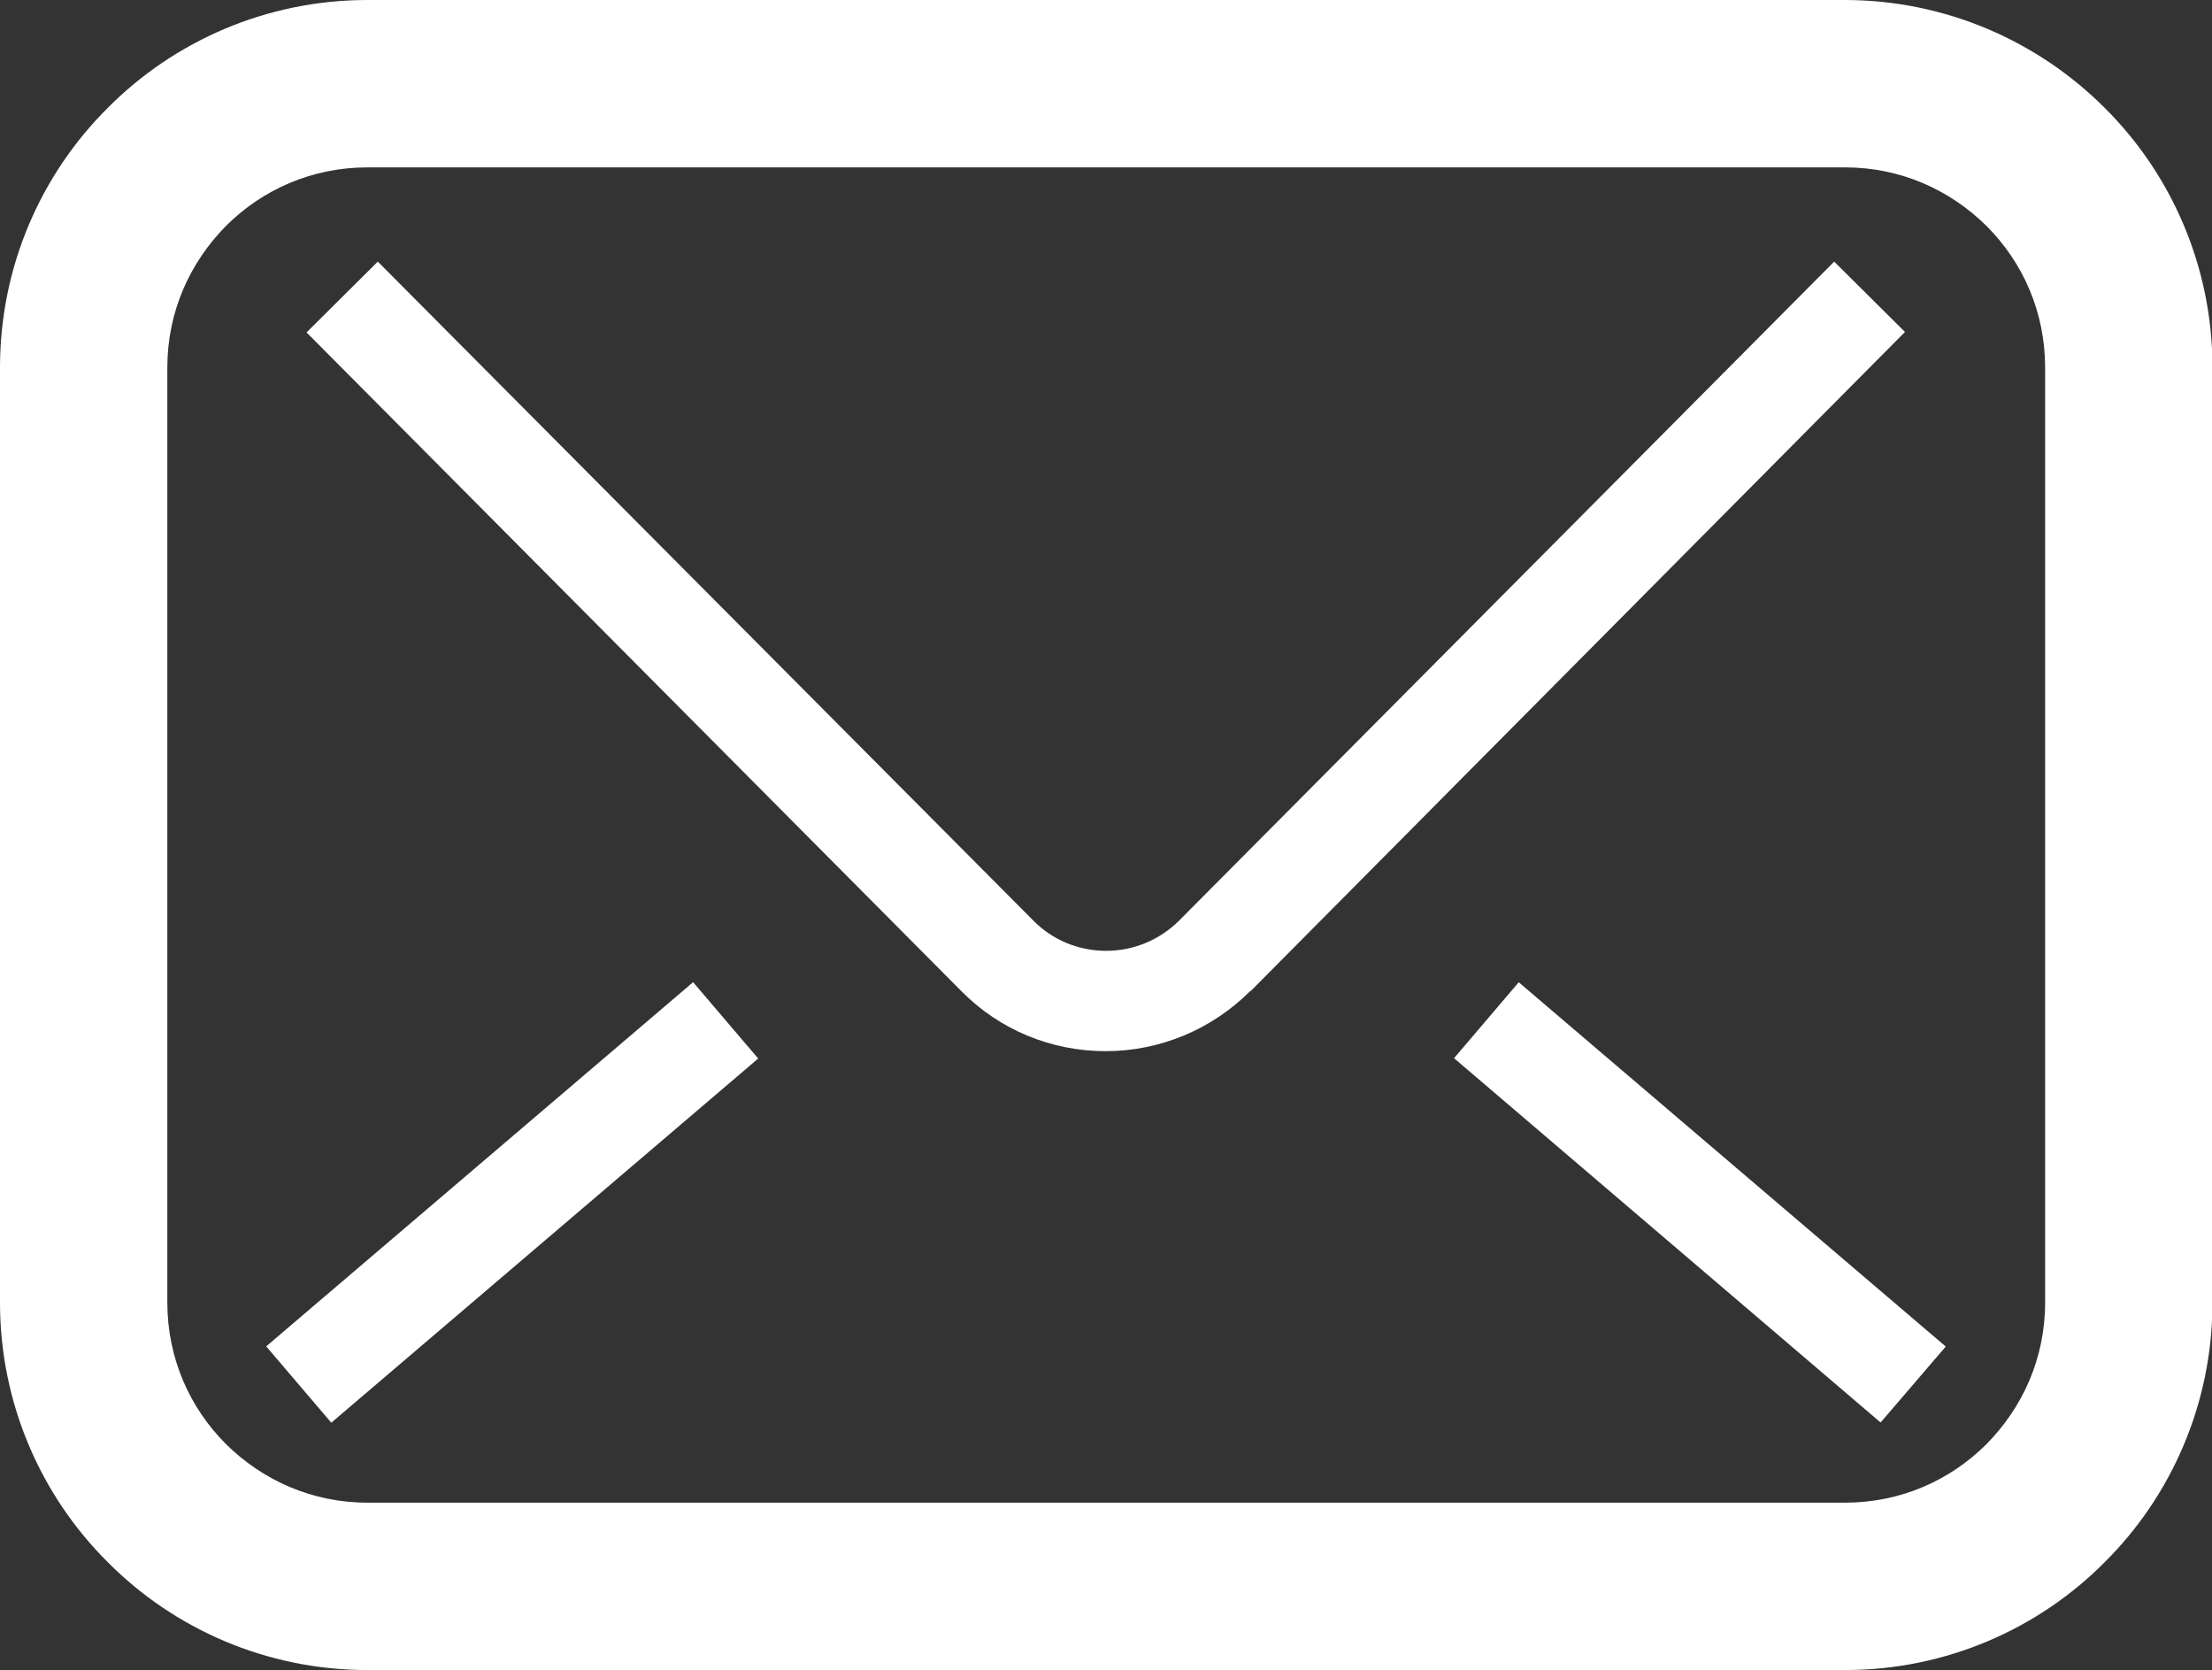 <?xml version="1.0" encoding="UTF-8"?>
<svg id="_レイヤー_2" data-name="レイヤー 2" xmlns="http://www.w3.org/2000/svg" viewBox="0 0 47.19 35.62">
  <rect x="0" y="0" width="47.19" height="35.62" fill="#333333" stroke="none"/>
  <defs>
    <style>
      .cls-1 {
        fill: #fff;
      }
    </style>
  </defs>
  <g id="text">
    <g>
      <path class="cls-1" d="M44.9,2.3C43.48.88,41.51,0,39.35,0H7.84C5.68,0,3.71.88,2.3,2.3.88,3.71,0,5.68,0,7.84v19.94c0,2.16.88,4.13,2.3,5.54,1.41,1.42,3.38,2.3,5.54,2.3h31.52c2.16,0,4.13-.88,5.54-2.3,1.42-1.41,2.3-3.38,2.3-5.54V7.84c0-2.16-.88-4.13-2.3-5.54ZM43.63,27.78c0,1.19-.48,2.24-1.25,3.02-.78.78-1.84,1.25-3.02,1.25H7.84c-1.19,0-2.24-.48-3.02-1.25-.78-.78-1.25-1.84-1.25-3.02V7.84c0-1.19.48-2.24,1.25-3.02.78-.78,1.84-1.25,3.02-1.25h31.52c1.19,0,2.24.48,3.02,1.25.78.78,1.25,1.84,1.25,3.02v19.94h0Z"/>
      <path class="cls-1" d="M39.13,5.58l-13.97,14.05c-.42.42-.98.65-1.56.65-.59,0-1.15-.23-1.56-.65h0S8.06,5.58,8.06,5.58l-1.52,1.51,13.97,14.05h0c.82.83,1.92,1.28,3.08,1.28,1.15,0,2.26-.46,3.08-1.28h.01s13.96-14.06,13.96-14.06l-1.52-1.51Z"/>
      <polygon class="cls-1" points="31.02 22.57 40.12 30.34 41.51 28.72 32.4 20.95 31.02 22.57"/>
      <rect class="cls-1" x="4.94" y="24.58" width="11.97" height="2.14" transform="translate(-14.03 13.22) rotate(-40.46)"/>
    </g>
  </g>
</svg>